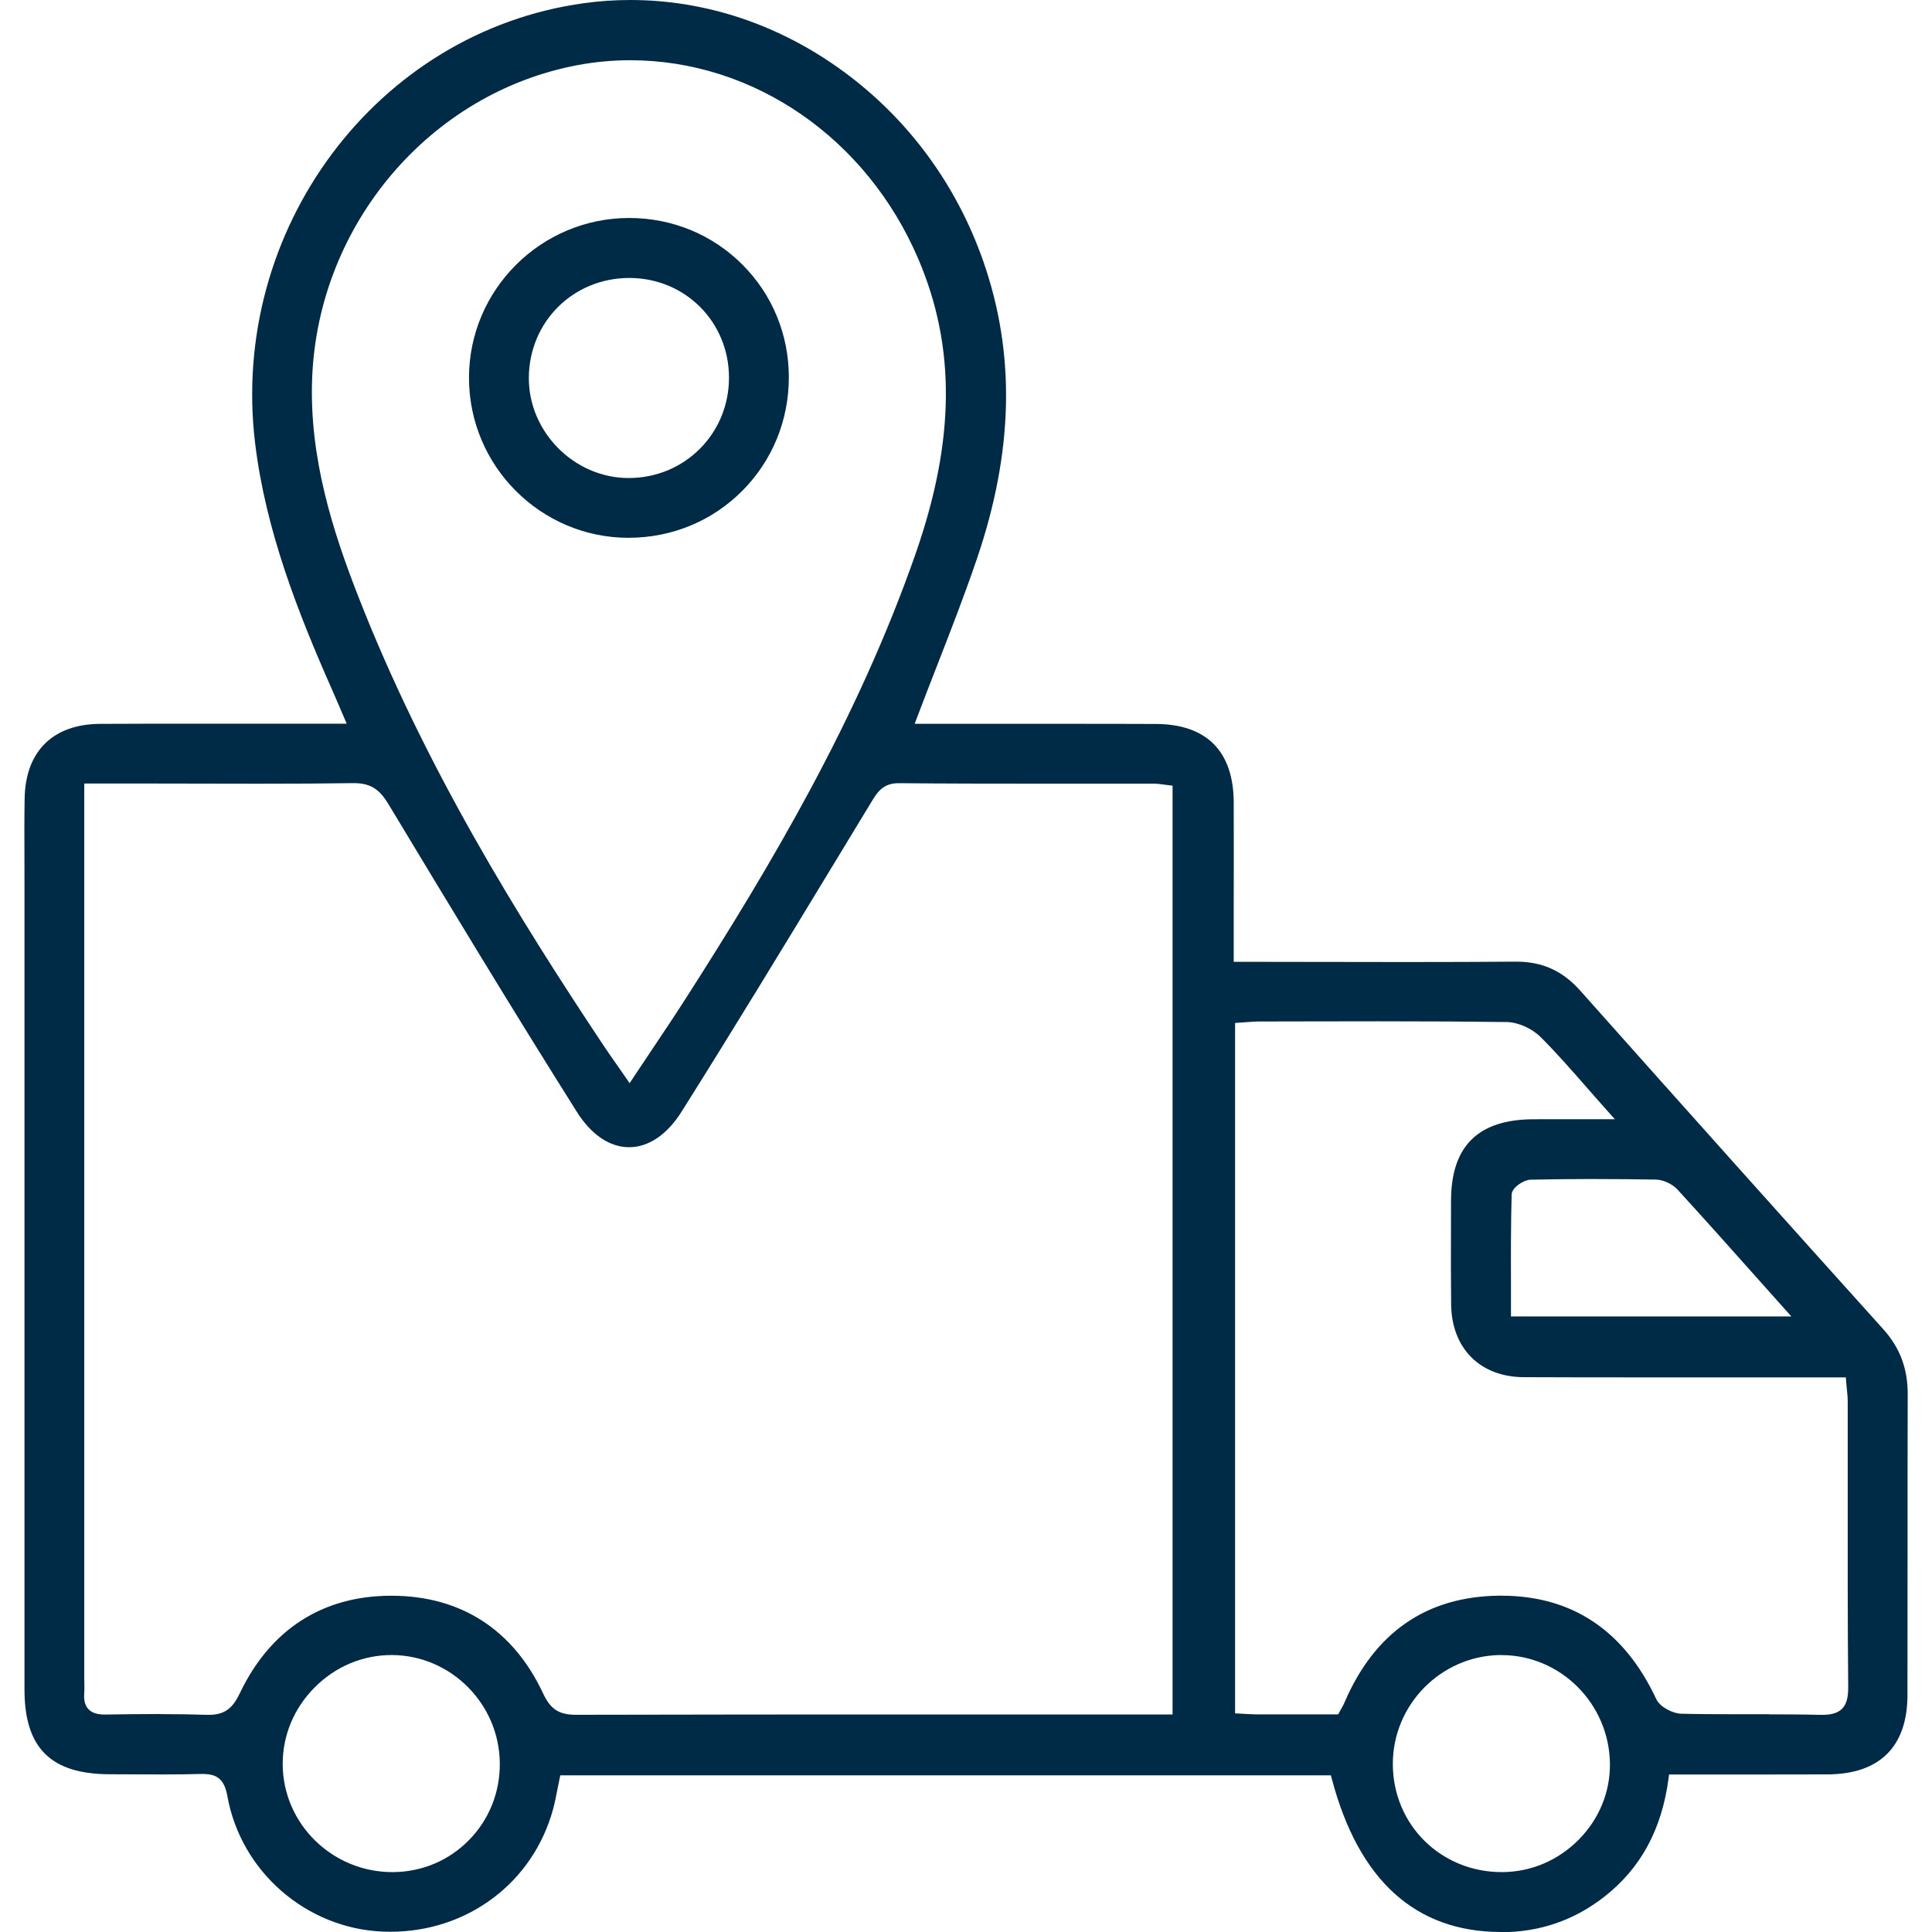 <?xml version="1.0" encoding="UTF-8"?>
<svg id="Layer_1" data-name="Layer 1" xmlns="http://www.w3.org/2000/svg" viewBox="0 0 400 400">
  <defs>
    <style>
      .cls-1 {
        fill: #002b47;
        stroke-width: 0px;
      }
    </style>
  </defs>
  <path class="cls-1" d="m310.74,400c-17.68-.03-29.45-10.7-35-31.71l-.19-.73H116l-.16.77c-.15.71-.29,1.41-.42,2.09-.28,1.43-.54,2.78-.9,4.11-4.13,15.21-17.68,25.42-33.71,25.42-.51,0-1.03-.01-1.54-.03-15.86-.65-29.39-12.43-32.19-28.03-.6-3.36-1.98-4.61-5.1-4.61-.14,0-.28,0-.42,0-2.33.07-4.85.1-7.93.1-1.87,0-3.74-.01-5.62-.02-1.74-.01-3.49-.02-5.23-.02-12.25-.01-17.71-5.42-17.71-17.54,0-40.55,0-81.1,0-121.65v-44.92c0-1.83,0-3.65-.01-5.48-.02-4.07-.03-8.28.04-12.42.16-9.78,5.86-15.41,15.63-15.46,5.83-.03,12.14-.04,19.83-.04,4.83,0,9.68,0,14.58,0,5,0,10.04,0,15.16,0h1.48l-1.45-3.39c-.54-1.26-1.02-2.39-1.52-3.51-7.01-15.84-13.8-32.99-15.99-51.16C47.46,47.45,78.01,6.56,120.9.66c3.16-.44,6.38-.66,9.57-.66,15.71,0,31.01,5.14,44.24,14.86,13.35,9.81,23.33,23.38,28.87,39.24,6.7,19.2,6.26,39.36-1.34,61.65-2.52,7.39-5.32,14.59-8.29,22.21-1.34,3.43-2.72,6.98-4.08,10.58l-.5,1.32h6.24c4.33,0,8.66,0,12.99,0,4.33,0,8.66,0,12.99,0,5.91,0,11.82,0,17.73.03,10.51.04,16.08,5.67,16.11,16.28.02,7.18.01,14.37,0,21.77v11.2s5.92,0,5.92,0c4.91,0,9.81,0,14.72.02,4.94,0,9.87.02,14.81.02,8.94,0,16.2-.03,22.87-.08h.2c5.37,0,9.56,1.9,13.2,5.98,22.45,25.22,42.96,48.13,62.71,70.06,3.51,3.89,5.13,8.21,5.11,13.58-.04,10.93-.03,22.04-.03,32.78,0,9.66,0,19.64-.02,29.46-.03,10.7-5.77,16.37-16.6,16.41-4.13.01-8.25.02-12.4.02-3.21,0-20.36,0-20.36,0l-.11.85c-1.41,10.57-5.77,18.58-13.32,24.48-6.22,4.86-13.39,7.32-21.32,7.32h-.08Zm-229.69-57.34c-5.96,0-11.61,2.38-15.9,6.7-4.3,4.32-6.65,9.97-6.62,15.93.06,12.3,10.24,22.31,22.7,22.31h.16c5.97-.04,11.55-2.39,15.71-6.63,4.16-4.23,6.42-9.87,6.38-15.87-.08-12.29-10.08-22.36-22.28-22.44h-.15Zm229.46,0c-12.22.2-22.15,10.31-22.14,22.55.01,12.55,9.92,22.39,22.55,22.39h.11c5.96-.03,11.59-2.42,15.85-6.74,4.21-4.27,6.5-9.84,6.44-15.69-.13-12.41-10.2-22.5-22.45-22.5h-.35Zm-277.34,12.23c3.57,0,6.73.05,9.67.15.15,0,.3,0,.44,0,3.53,0,5.05-1.71,6.37-4.47,6.3-13.21,17.14-20.19,31.36-20.19h.1c14.34.03,25.19,7.05,31.37,20.3,1.5,3.21,3.27,4.35,6.79,4.35,24.7-.06,49.12-.07,69.75-.07h53.75s0-192.3,0-192.3l-.87-.1c-.37-.04-.71-.09-1.03-.13-.66-.09-1.29-.18-1.93-.18h-6.01s-18.94,0-18.94,0c-8.26,0-18.03-.01-27.87-.1h-.08c-3.27,0-4.44,1.94-5.58,3.81l-.12.2c-2.73,4.48-5.45,8.97-8.17,13.46-10.09,16.63-20.53,33.82-31.07,50.56-2.98,4.73-6.83,7.34-10.85,7.34-4,0-7.84-2.59-10.8-7.29-13.48-21.4-26.64-43.18-38.97-63.65-1.69-2.81-3.41-4.44-7.17-4.44h-.19c-5.77.08-11.86.12-19.74.12-3.8,0-7.59,0-11.38-.02-3.8,0-7.59-.02-11.39-.02h-13.17v185.29c0,.34,0,.68.02,1.03.02.71.03,1.37-.02,2.03-.12,1.46.16,2.53.85,3.27.72.78,1.8,1.14,3.39,1.14h.17c3.3-.05,7.4-.11,11.32-.11Zm333.13.05c3.1,0,6.77.01,10.49.1.15,0,.29,0,.43,0,1.36,0,3.05-.14,4.16-1.26.9-.91,1.29-2.28,1.27-4.46-.12-13.74-.11-27.72-.1-41.23,0-5.95,0-11.91,0-17.86,0-.91-.09-1.81-.19-2.76-.04-.45-.09-.91-.13-1.4l-.07-.9h-6.89c-5.66,0-11.32,0-16.98,0-5.66,0-11.32,0-16.98,0-8.6,0-17.2,0-25.8-.04-9.05-.03-14.96-5.94-15.07-15.07-.06-5.48-.05-11.05-.03-16.44,0-1.68.01-3.36.01-5.03.02-11.29,5.59-16.8,17.02-16.86,1.69,0,3.37-.01,5.11-.01h11.79s-1.45-1.62-1.45-1.62c-1.49-1.66-2.89-3.27-4.25-4.82-3.28-3.75-6.39-7.29-9.67-10.57-1.81-1.8-4.71-3.08-7.06-3.11-7.73-.1-15.93-.15-26.58-.15-4.84,0-9.67,0-14.51.02-3.32,0-6.64.01-9.97.02-1.01,0-2.01.08-2.97.15-.42.03-.84.07-1.25.09l-.92.06v142.95l.93.04c.44.02.84.04,1.22.07.79.05,1.48.08,2.18.09,2.69,0,5.38,0,8.06,0h8.96s.28-.52.28-.52c.14-.26.27-.49.39-.7.24-.43.45-.8.62-1.21,6.22-14.53,16.98-21.97,31.99-22.14h.49c14.64,0,25.44,7.2,32.08,21.41.78,1.66,3.43,2.99,5.19,3.03,3.74.09,7.4.1,10.5.1,1.28,0,6.38,0,7.66,0Zm-35.97-110.84c-4.51,0-9.04.05-13.45.14-1.37.03-3.87,1.59-3.91,3.09-.17,6.26-.16,12.39-.14,18.88,0,1.78,0,3.57,0,5.37v.97h58.05l-1.45-1.62c-1.84-2.05-3.64-4.07-5.41-6.06-5.74-6.44-11.16-12.52-16.69-18.56-1.08-1.18-2.97-2.06-4.48-2.09-4.2-.07-8.41-.11-12.52-.11ZM130.47,12.47c-3.62,0-7.27.34-10.83,1-30.6,5.72-53.74,32.95-55.01,64.75-.67,16.62,4.42,32.13,9.49,45.12,13.88,35.59,33.45,66.99,50.77,93.02.93,1.39,1.87,2.73,2.95,4.28.54.76,1.1,1.57,1.7,2.44l.82,1.18.79-1.2c1.28-1.93,2.52-3.77,3.72-5.57,2.5-3.73,4.86-7.26,7.14-10.82,17.66-27.59,35.64-57.86,47.59-92.13,8.13-23.33,8.31-42.68.54-60.89-10.67-25.02-34.09-41.18-59.68-41.18Zm-.3,98.88c-18.23,0-33.07-14.86-33.07-33.13,0-18.22,14.86-33.07,33.14-33.09,8.93,0,17.26,3.43,23.48,9.67,6.21,6.22,9.62,14.53,9.6,23.39-.02,8.9-3.45,17.23-9.67,23.46-6.21,6.23-14.53,9.67-23.41,9.69h-.08Zm.12-53.8c-11.63,0-20.77,9.1-20.8,20.71-.03,11.18,9.39,20.66,20.57,20.71h.1c5.6,0,10.83-2.15,14.73-6.04,3.89-3.9,6.04-9.13,6.04-14.74,0-11.49-9-20.55-20.47-20.64h-.16Z"/>
</svg>